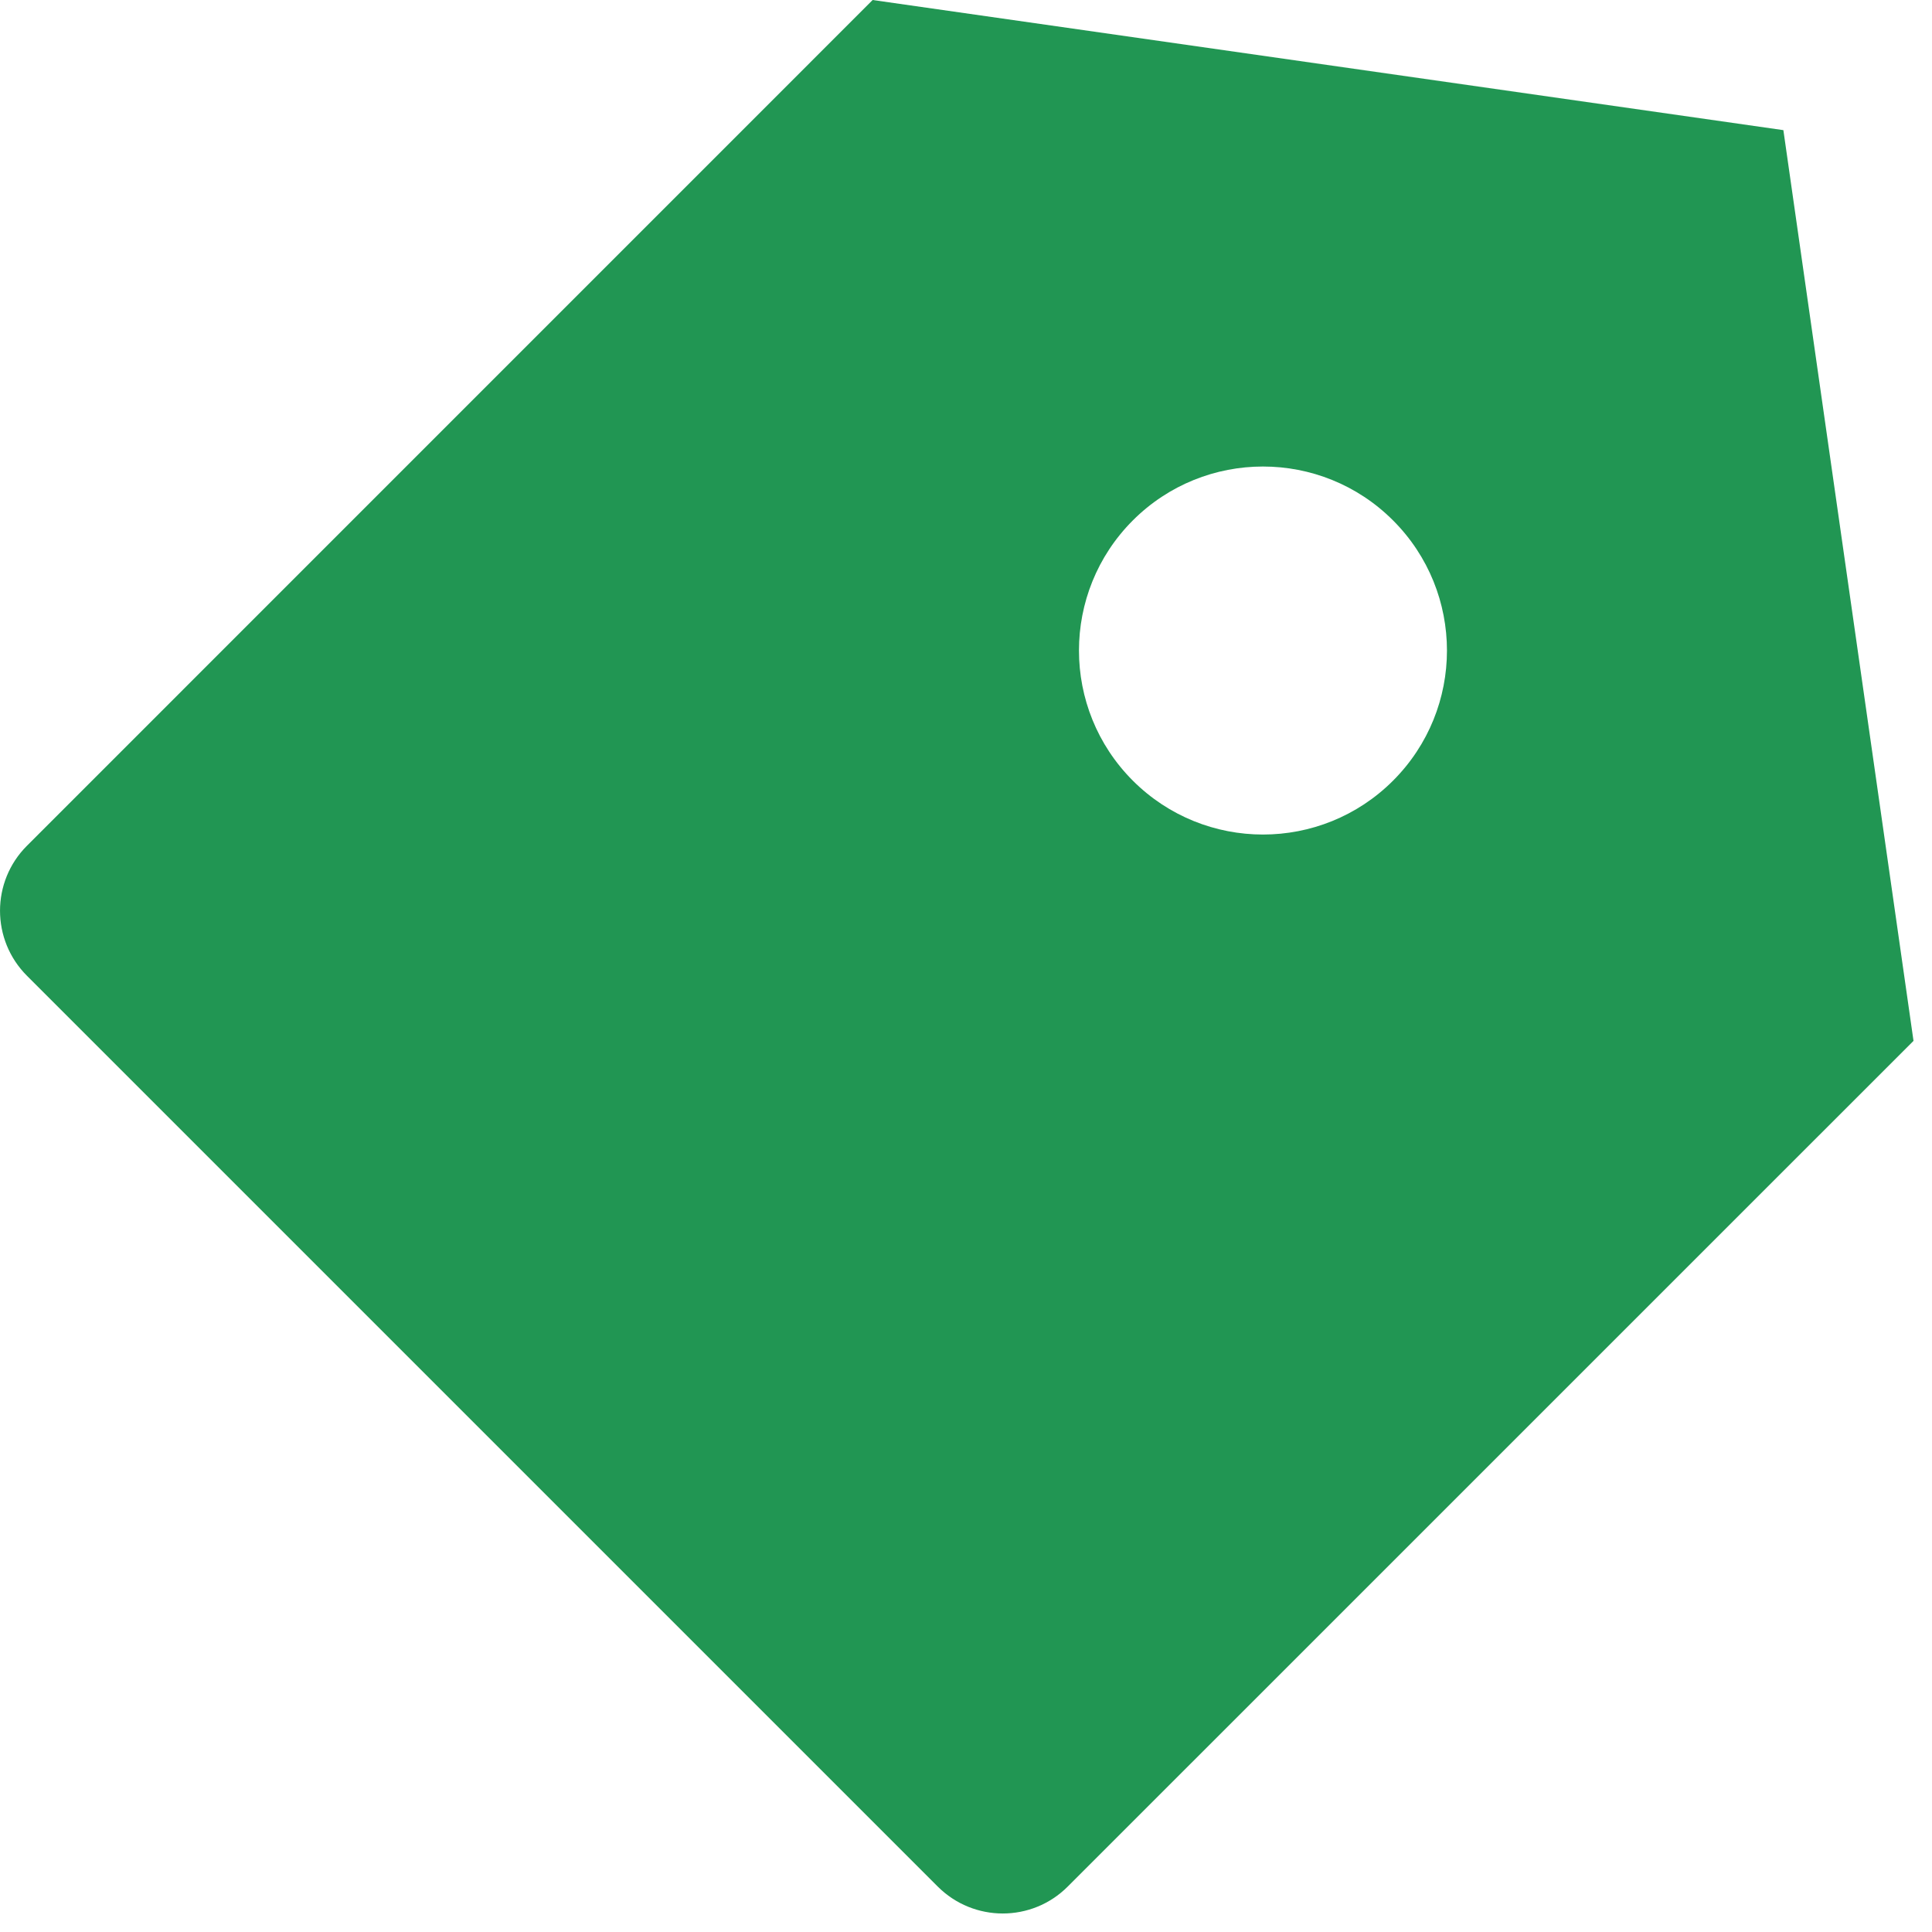 <svg width="28" height="28" viewBox="0 0 28 28" fill="none" xmlns="http://www.w3.org/2000/svg">
    <path
        d="M12.647 0L25.846 1.886L27.732 15.085L15.475 27.341C14.955 27.862 14.111 27.862 13.59 27.341L0.391 14.142C-0.13 13.621 -0.13 12.777 0.391 12.257L12.647 0ZM16.418 11.314C17.46 12.355 19.148 12.355 20.189 11.314C21.231 10.272 21.231 8.584 20.189 7.542C19.148 6.501 17.46 6.501 16.418 7.542C15.377 8.584 15.377 10.272 16.418 11.314Z"
        fill="#219653" />
</svg>
